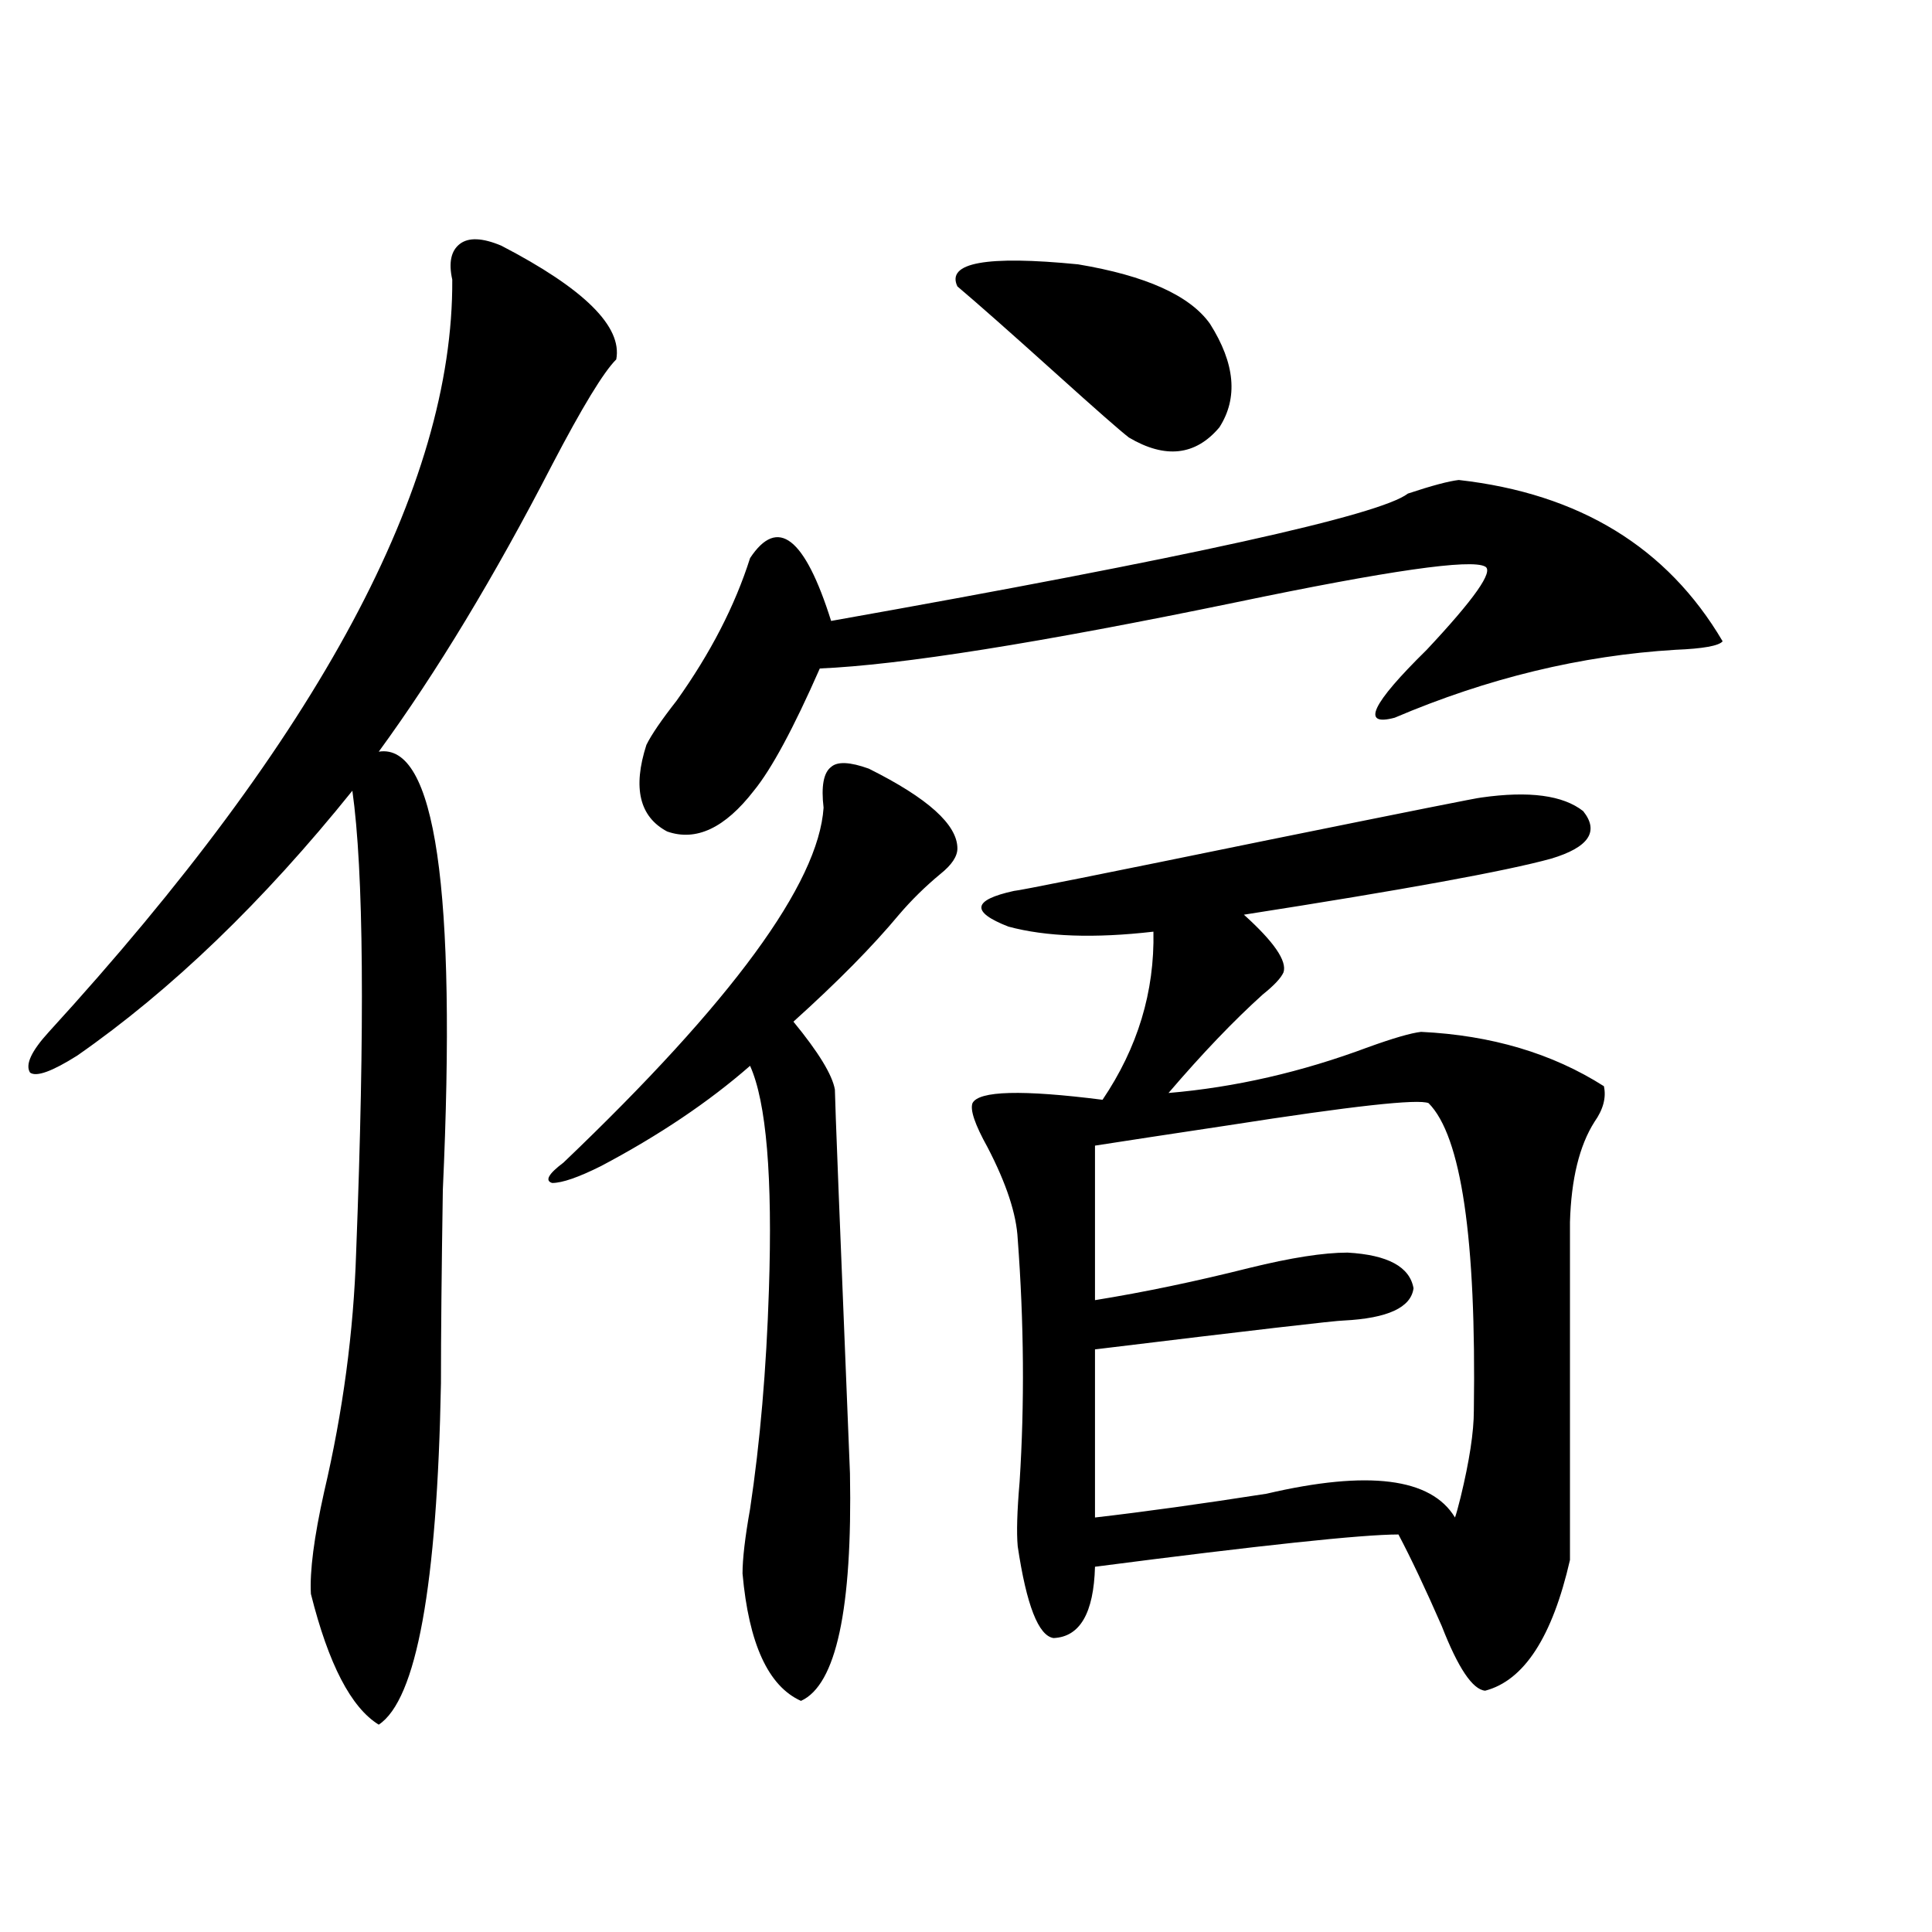 <?xml version="1.0" encoding="utf-8"?>
<!-- Generator: Adobe Illustrator 16.0.0, SVG Export Plug-In . SVG Version: 6.00 Build 0)  -->
<!DOCTYPE svg PUBLIC "-//W3C//DTD SVG 1.1//EN" "http://www.w3.org/Graphics/SVG/1.1/DTD/svg11.dtd">
<svg version="1.1" id="图层_1" xmlns="http://www.w3.org/2000/svg" xmlns:xlink="http://www.w3.org/1999/xlink" x="0px" y="0px"
	 width="1000px" height="1000px" viewBox="0 0 1000 1000" enable-background="new 0 0 1000 1000" xml:space="preserve">
<path d="M259.457,127.152c42.926,22.275,62.758,41.899,59.511,58.887c-6.509,6.455-17.561,24.609-33.17,54.492
	c-29.923,58.008-59.846,107.529-89.754,148.535c29.268-4.683,40.319,70.903,33.17,226.758c-0.655,41.611-0.976,75.01-0.976,100.195
	c-1.951,104.893-12.683,163.766-32.194,176.66c-14.313-8.789-26.021-31.352-35.121-67.676c-0.655-11.714,1.616-29.292,6.829-52.734
	c9.756-41.597,15.274-82.905,16.585-123.926c4.543-117.773,3.902-197.451-1.951-239.063
	C136.198,466.713,88.729,512.416,39.95,546.391c-13.018,8.213-21.143,11.138-24.39,8.789c-2.606-4.092,0.641-11.123,9.756-21.094
	c139.829-152.93,209.416-282.705,208.775-389.355c-1.951-8.789-0.655-14.941,3.902-18.457
	C242.537,122.758,249.701,123.061,259.457,127.152z M449.696,397.855c30.563,15.244,45.853,29.004,45.853,41.309
	c0,4.106-2.927,8.501-8.78,13.184c-7.805,6.455-14.969,13.486-21.463,21.094c-13.658,16.411-31.874,34.868-54.633,55.371
	c13.003,15.82,20.152,27.549,21.463,35.156c0,4.697,2.592,70.903,7.805,198.633c1.296,70.313-7.164,109.562-25.365,117.773
	c-16.92-7.621-26.996-29.594-30.243-65.918c0-7.607,1.296-18.745,3.902-33.398c5.198-34.565,8.445-72.358,9.756-113.379
	c1.951-58.584-1.311-97.256-9.756-116.016c-21.463,18.76-47.163,36.035-77.071,51.855c-11.707,5.864-20.167,8.789-25.365,8.789
	c-3.902-1.167-1.951-4.683,5.854-10.547c87.147-83.193,132.024-144.429,134.631-183.691c-1.311-11.123,0-18.154,3.902-21.094
	C433.432,394.052,439.94,394.34,449.696,397.855z M755.055,248.441c62.438,7.031,107.955,34.868,136.582,83.496
	c-1.951,2.349-10.091,3.818-24.39,4.395c-48.779,2.939-97.238,14.653-145.362,35.156c-17.561,4.697-12.042-7.031,16.585-35.156
	c24.71-26.367,34.786-40.718,30.243-43.066c-7.164-4.092-50.09,2.061-128.777,18.457C537.819,332.816,465.946,344.242,424.331,346
	c-13.658,31.064-25.045,52.158-34.146,63.281c-14.969,19.336-29.923,26.367-44.877,21.094
	c-14.313-7.607-17.896-22.549-10.731-44.824c2.592-5.273,7.805-12.881,15.609-22.852c17.561-24.609,30.243-49.219,38.048-73.828
	c14.299-21.67,28.292-10.835,41.95,32.52c184.706-32.808,284.216-54.78,298.529-65.918
	C741.062,251.381,749.842,249.032,755.055,248.441z M626.277,167.582c13.003,20.518,14.634,38.384,4.878,53.613
	c-12.362,14.653-27.972,16.411-46.828,5.273c-4.558-3.516-17.24-14.639-38.048-33.398c-23.414-21.094-40.334-36.035-50.73-44.824
	c-5.854-12.305,14.954-16.108,62.438-11.426C593.107,142.685,615.866,152.943,626.277,167.582z M766.762,412.797
	c24.71-3.516,42.271-1.167,52.682,7.031c8.445,10.547,2.927,18.76-16.585,24.609c-23.414,6.455-76.431,16.123-159.021,29.004
	c15.609,14.063,22.438,24.033,20.487,29.883c-1.311,2.939-4.878,6.743-10.731,11.426c-14.969,13.486-31.219,30.474-48.779,50.977
	c34.466-2.925,68.932-10.835,103.412-23.73c13.003-4.683,22.104-7.319,27.316-7.91c36.417,1.758,67.956,11.138,94.632,28.125
	c1.296,5.864-0.335,12.017-4.878,18.457c-7.805,12.305-12.042,29.595-12.683,51.855v174.902
	c-9.115,39.84-23.749,62.402-43.901,67.676c-6.509-0.59-13.993-11.728-22.438-33.398c-8.46-19.336-15.944-35.156-22.438-47.461
	c-18.871,0-71.218,5.576-157.069,16.699c-0.655,24.02-7.805,36.324-21.463,36.914c-7.805-1.181-13.993-17.001-18.536-47.461
	c-0.655-7.031-0.335-18.154,0.976-33.398c2.592-40.43,2.271-82.314-0.976-125.684c-0.655-12.881-5.854-28.701-15.609-47.461
	c-6.509-11.714-9.115-19.336-7.805-22.852c3.247-6.44,25.686-7.031,67.315-1.758c18.201-26.943,26.981-55.947,26.341-87.012
	c-30.578,3.516-55.608,2.637-75.12-2.637c-19.512-7.607-18.536-13.76,2.927-18.457c1.951,0,45.853-8.789,131.704-26.367
	C728.714,420.131,765.451,412.797,766.762,412.797z M739.445,571c-5.213-2.334-39.679,1.47-103.412,11.426
	c-31.219,4.697-54.313,8.213-69.267,10.547v79.98c25.365-4.092,52.026-9.668,79.998-16.699c21.463-5.273,38.368-7.91,50.73-7.91
	c20.808,1.182,32.194,7.334,34.146,18.457c-1.311,9.971-13.338,15.532-36.097,16.699c-3.902,0-46.828,4.985-128.777,14.941v87.012
	c25.365-2.925,54.953-7.031,88.778-12.305c52.682-12.305,85.196-8.198,97.559,12.305c0.641-1.758,1.616-5.273,2.927-10.547
	c4.543-18.745,6.829-33.687,6.829-44.824C764.155,641.024,756.351,588.002,739.445,571z"/>
</svg>

